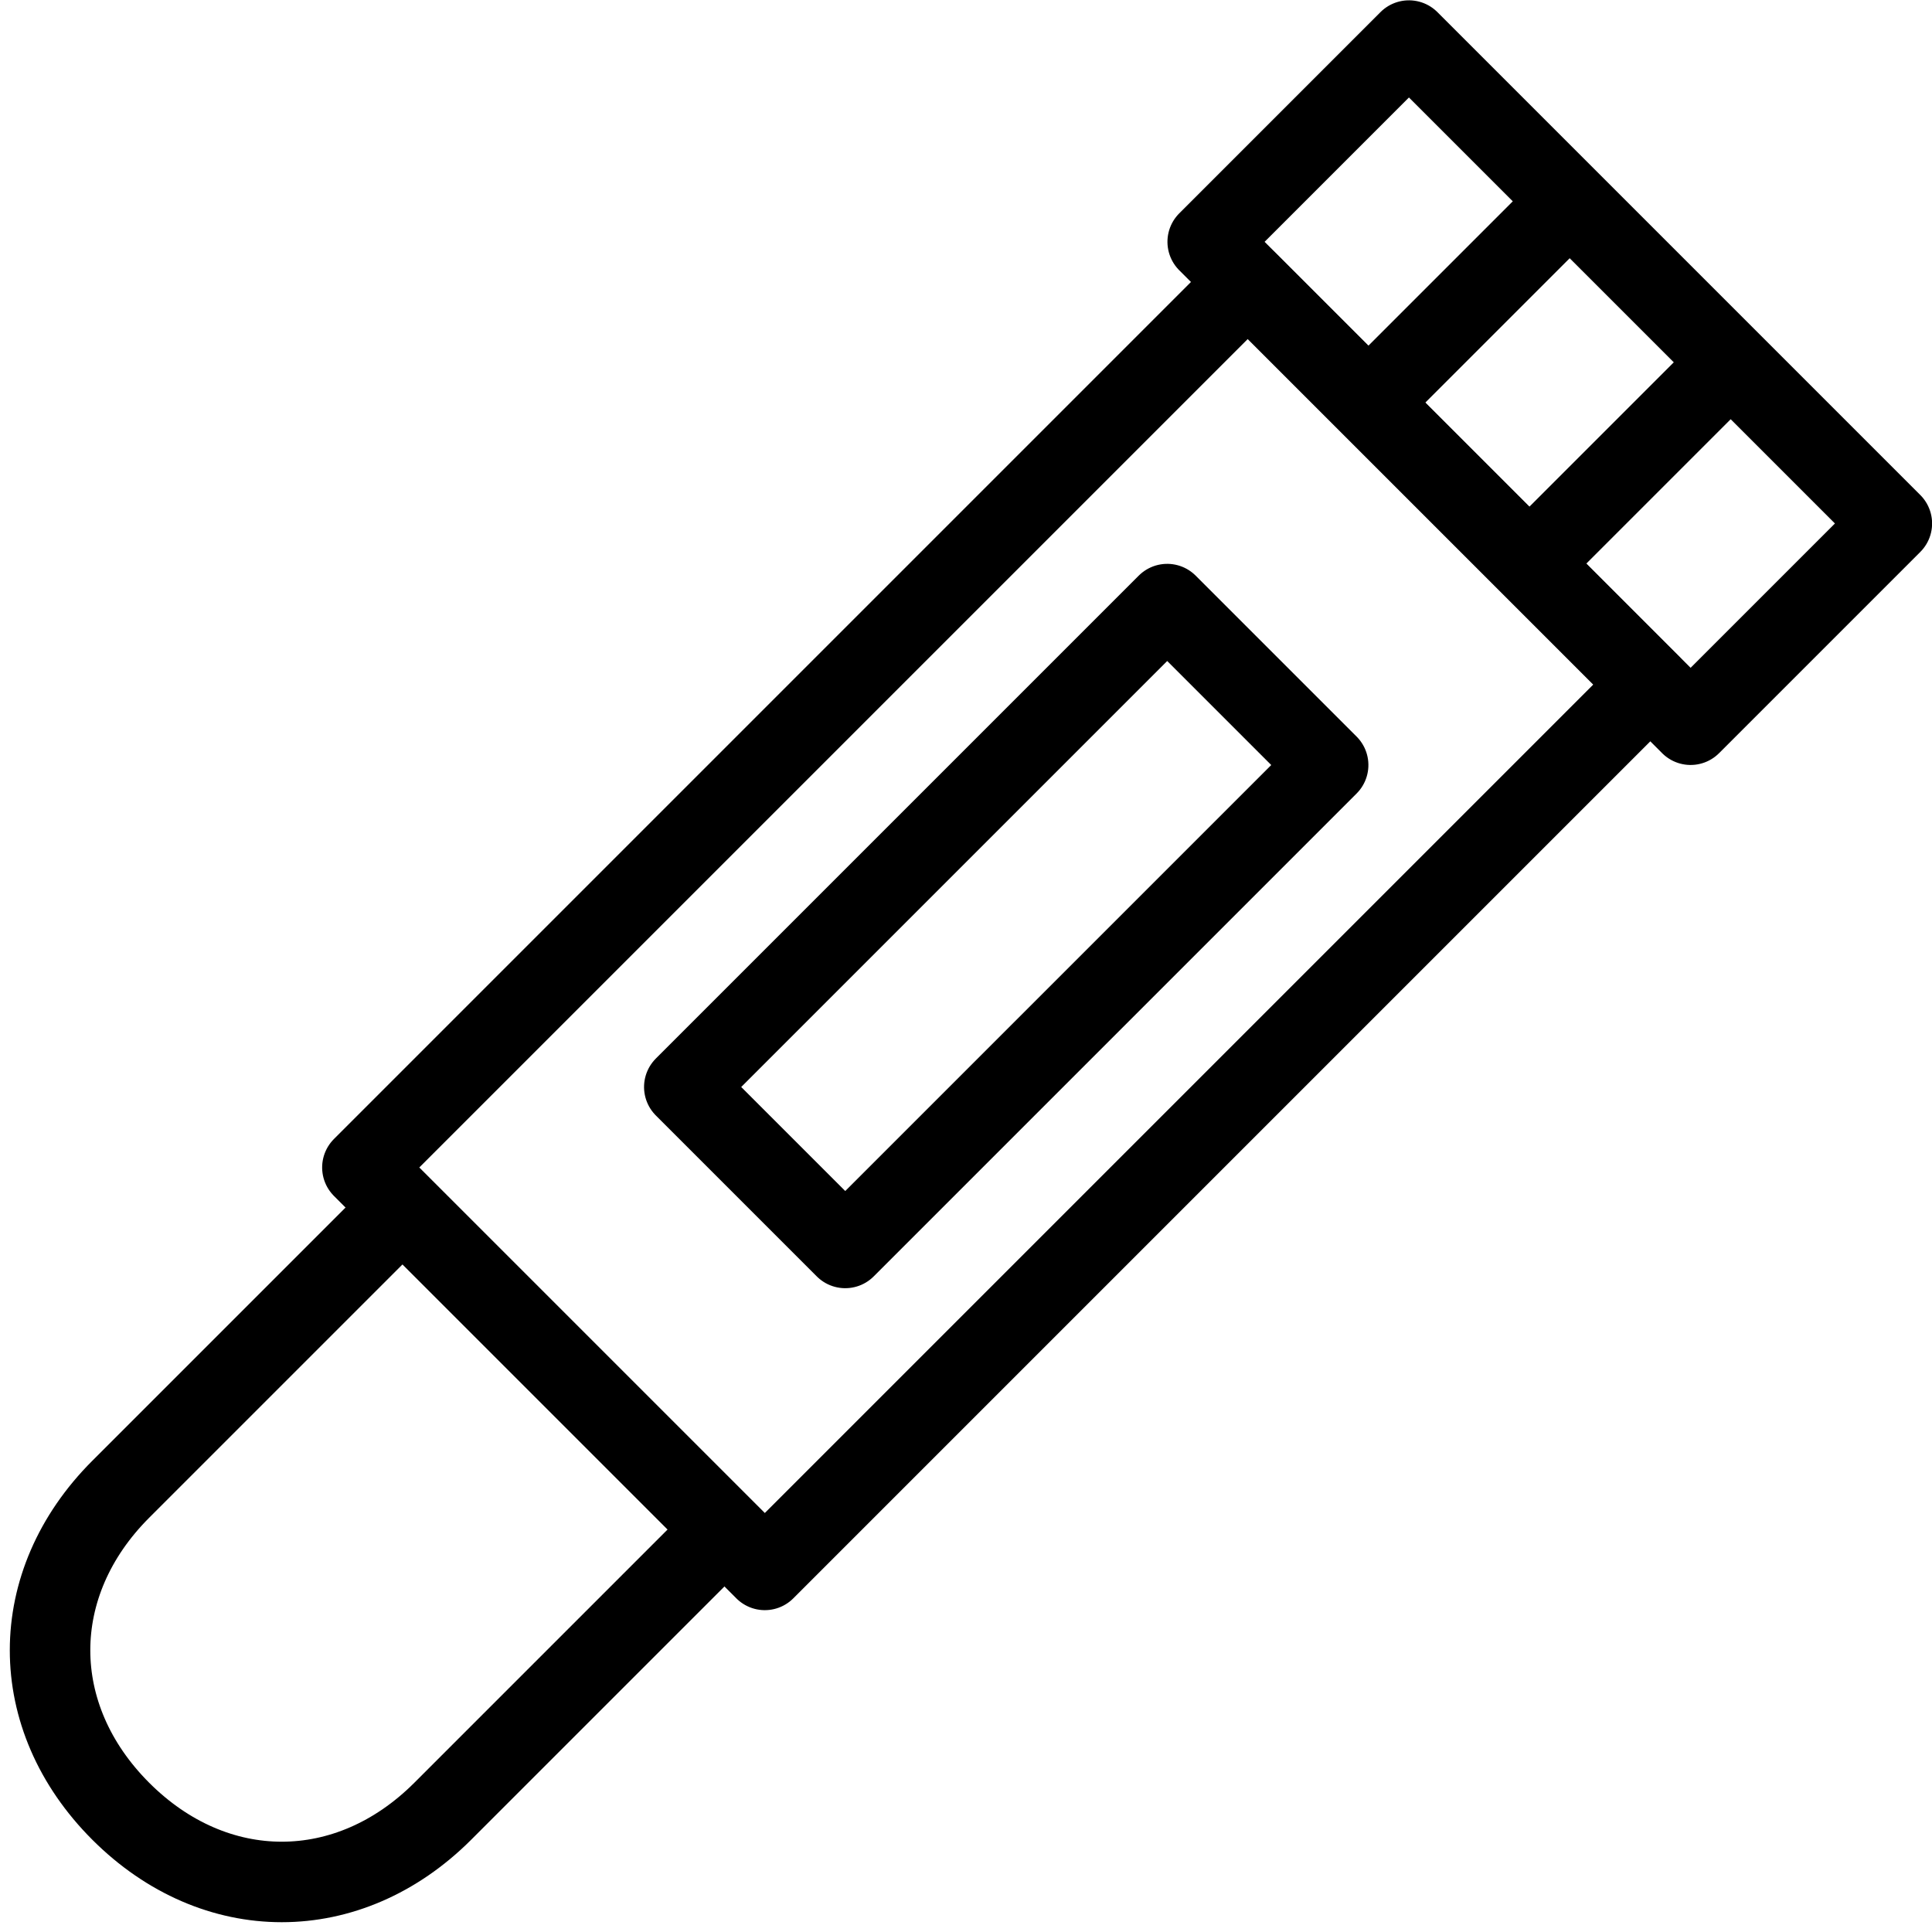 <?xml version="1.0" encoding="utf-8"?>
<!-- Generator: Adobe Illustrator 16.0.3, SVG Export Plug-In . SVG Version: 6.00 Build 0)  -->
<!DOCTYPE svg PUBLIC "-//W3C//DTD SVG 1.1//EN" "http://www.w3.org/Graphics/SVG/1.1/DTD/svg11.dtd">
<svg version="1.1" xmlns="http://www.w3.org/2000/svg" xmlns:xlink="http://www.w3.org/1999/xlink" x="0px" y="0px" width="24px"
	 height="24px" viewBox="0 0 24 24" enable-background="new 0 0 24 24" xml:space="preserve">
<g id="Outline_Icons">
	<g>
		
			<rect x="15.007" y="2.982" transform="matrix(-0.707 -0.707 0.707 -0.707 29.503 21.721)" fill="none" stroke="#000000" stroke-linejoin="round" stroke-miterlimit="10" width="8.485" height="3.536"/>
		
			<rect x="8.964" y="3.722" transform="matrix(-0.707 -0.707 0.707 -0.707 13.207 28.471)" fill="none" stroke="#000000" stroke-linejoin="round" stroke-miterlimit="10" width="7.071" height="15.556"/>
		<path fill="none" stroke="#000000" stroke-linejoin="round" stroke-miterlimit="10" d="M9,19l-3.5,3.5
			c-1.171,1.171-2.829,1.171-4,0s-1.171-2.829,0-4L5,15"/>
		
			<rect x="11.086" y="7.257" transform="matrix(-0.707 -0.707 0.707 -0.707 13.207 28.471)" fill="none" stroke="#000000" stroke-linejoin="round" stroke-miterlimit="10" width="2.828" height="8.485"/>
		<line fill="none" stroke="#000000" stroke-linejoin="round" stroke-miterlimit="10" x1="17" y1="5" x2="19.5" y2="2.5"/>
		<line fill="none" stroke="#000000" stroke-linejoin="round" stroke-miterlimit="10" x1="19" y1="7" x2="21.5" y2="4.5"/>
	</g>
</g>
<g id="Invisible_Shape">
	<rect x="0" fill="none" width="24" height="24"/>
</g>
</svg>
